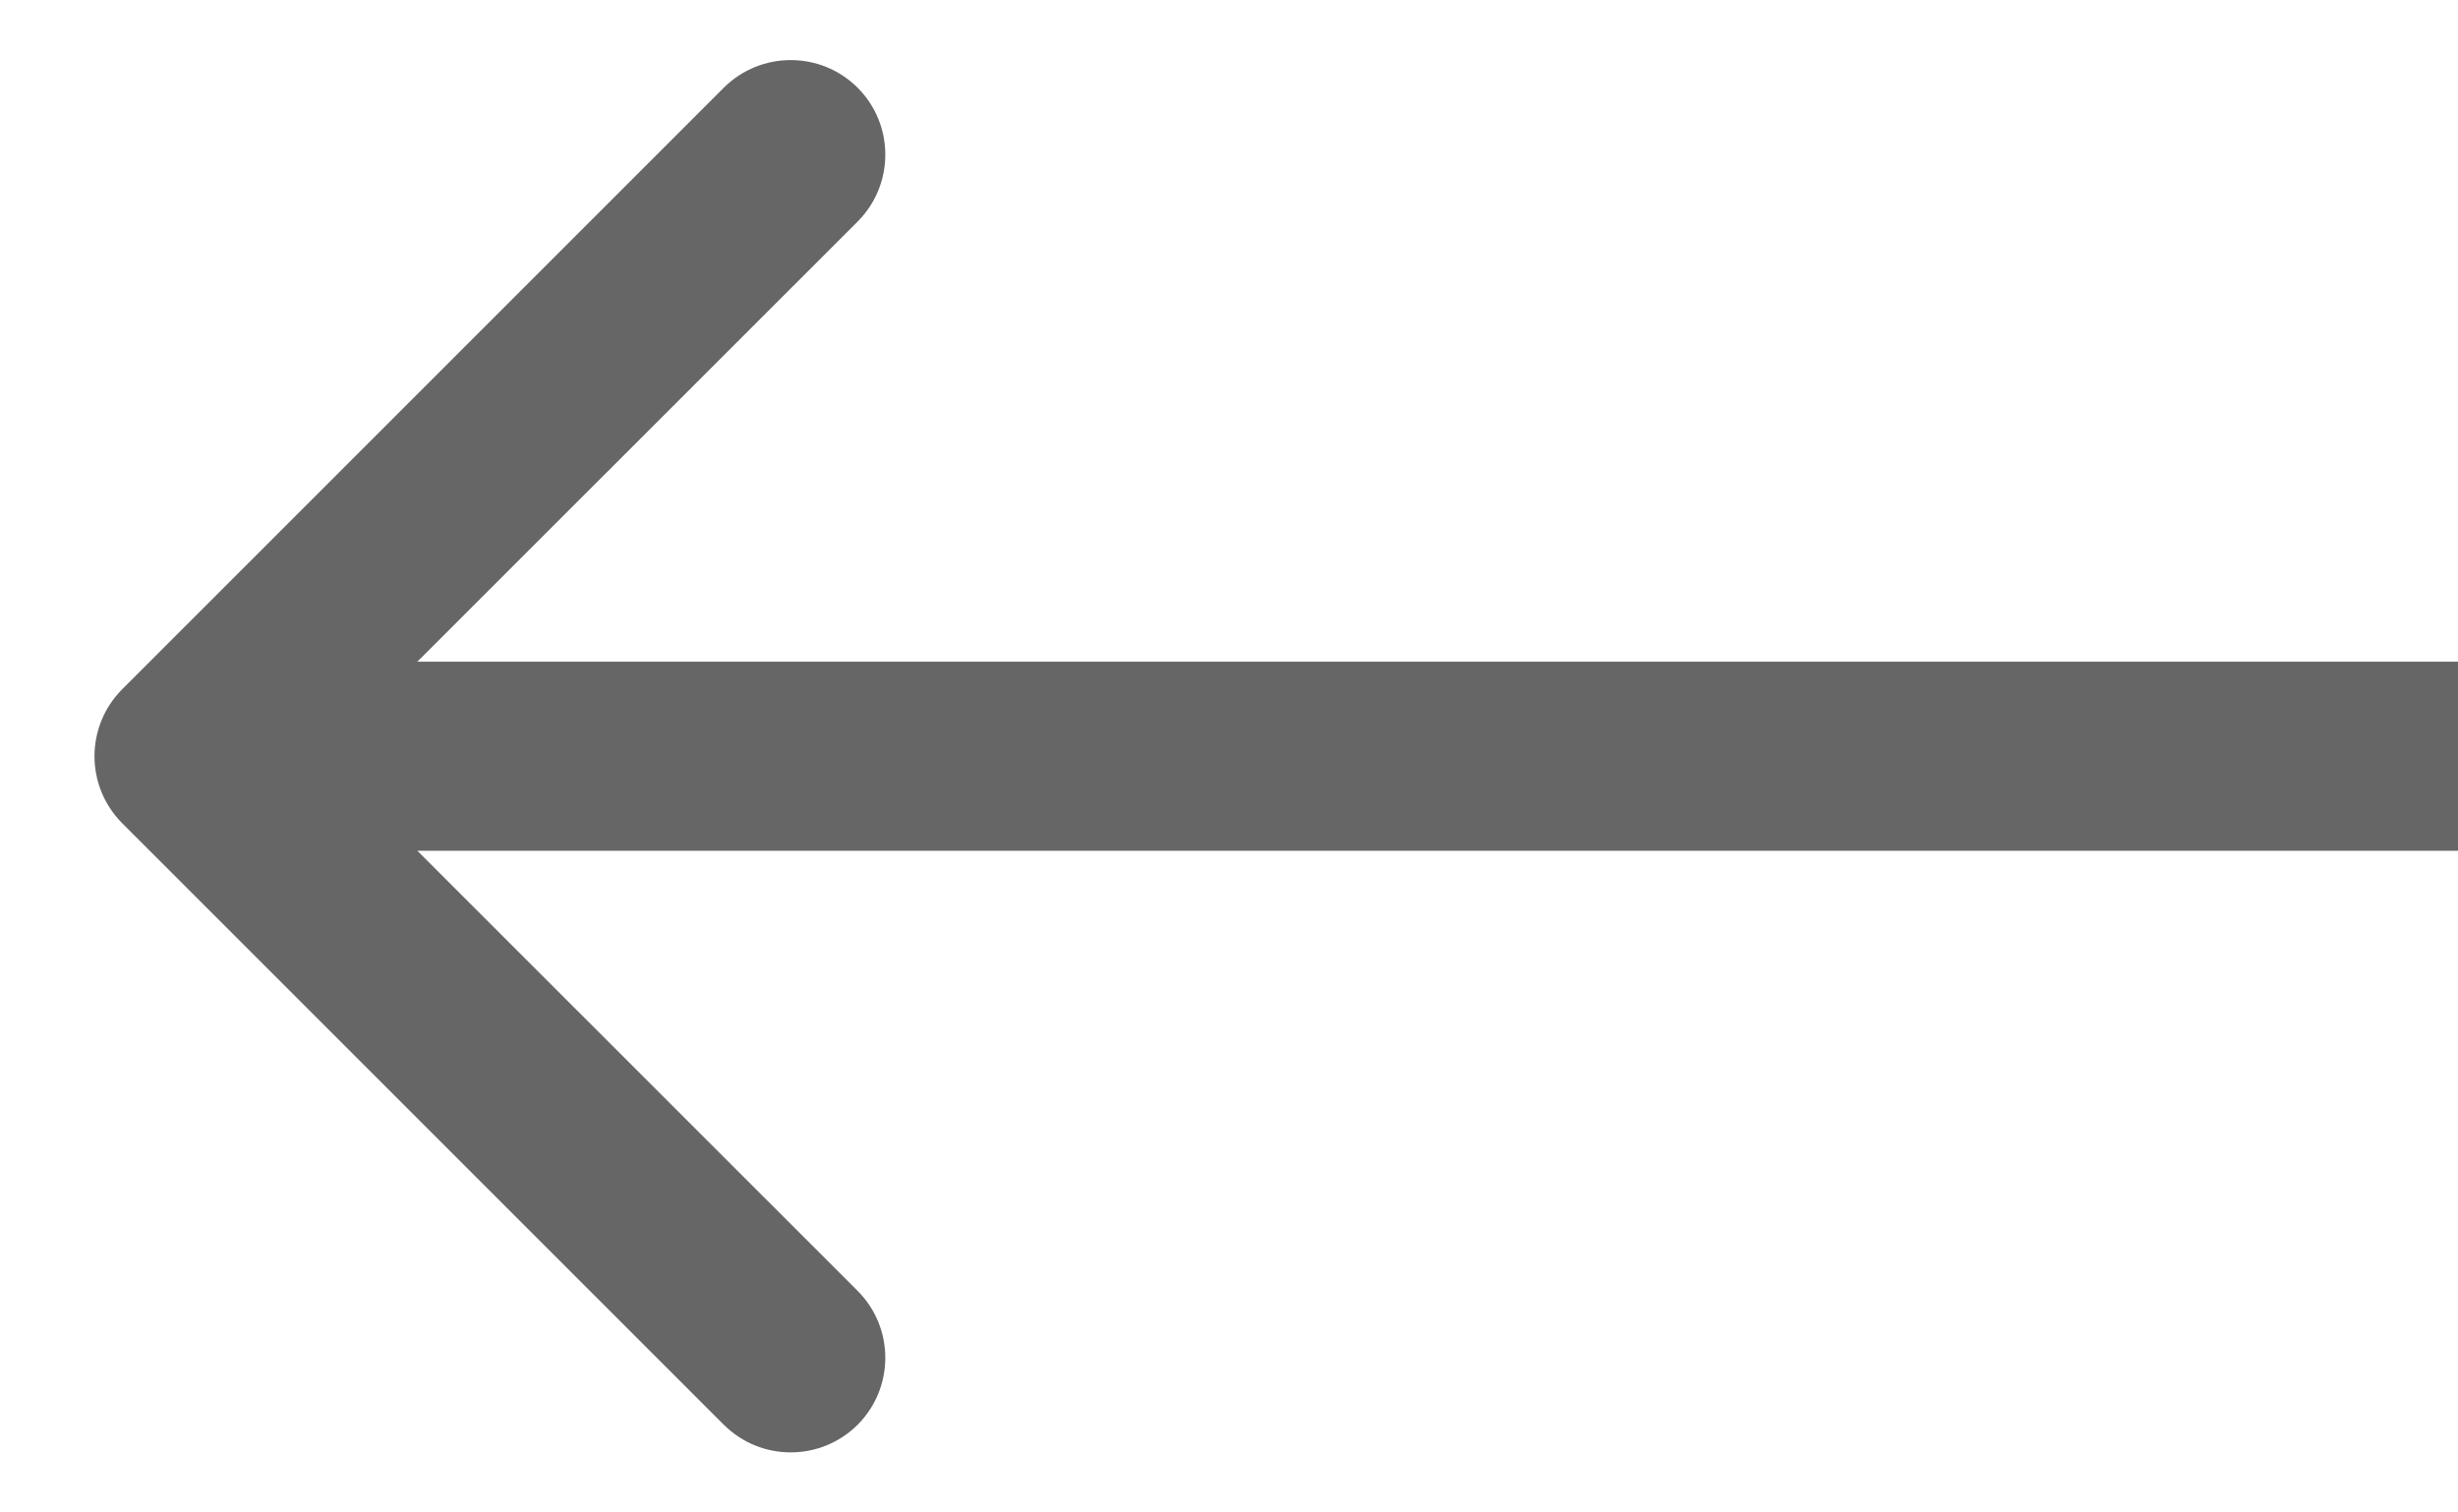 <svg xmlns="http://www.w3.org/2000/svg" width="13" height="8" viewBox="0 0 13 8" fill="none"><path d="M0.646 4.354C0.451 4.158 0.451 3.842 0.646 3.646L3.828 0.464C4.024 0.269 4.34 0.269 4.536 0.464C4.731 0.66 4.731 0.976 4.536 1.172L1.707 4L4.536 6.828C4.731 7.024 4.731 7.34 4.536 7.536C4.34 7.731 4.024 7.731 3.828 7.536L0.646 4.354ZM13 4.5H1V3.5H13V4.5Z" fill="black" fill-opacity="0.6"></path></svg>
